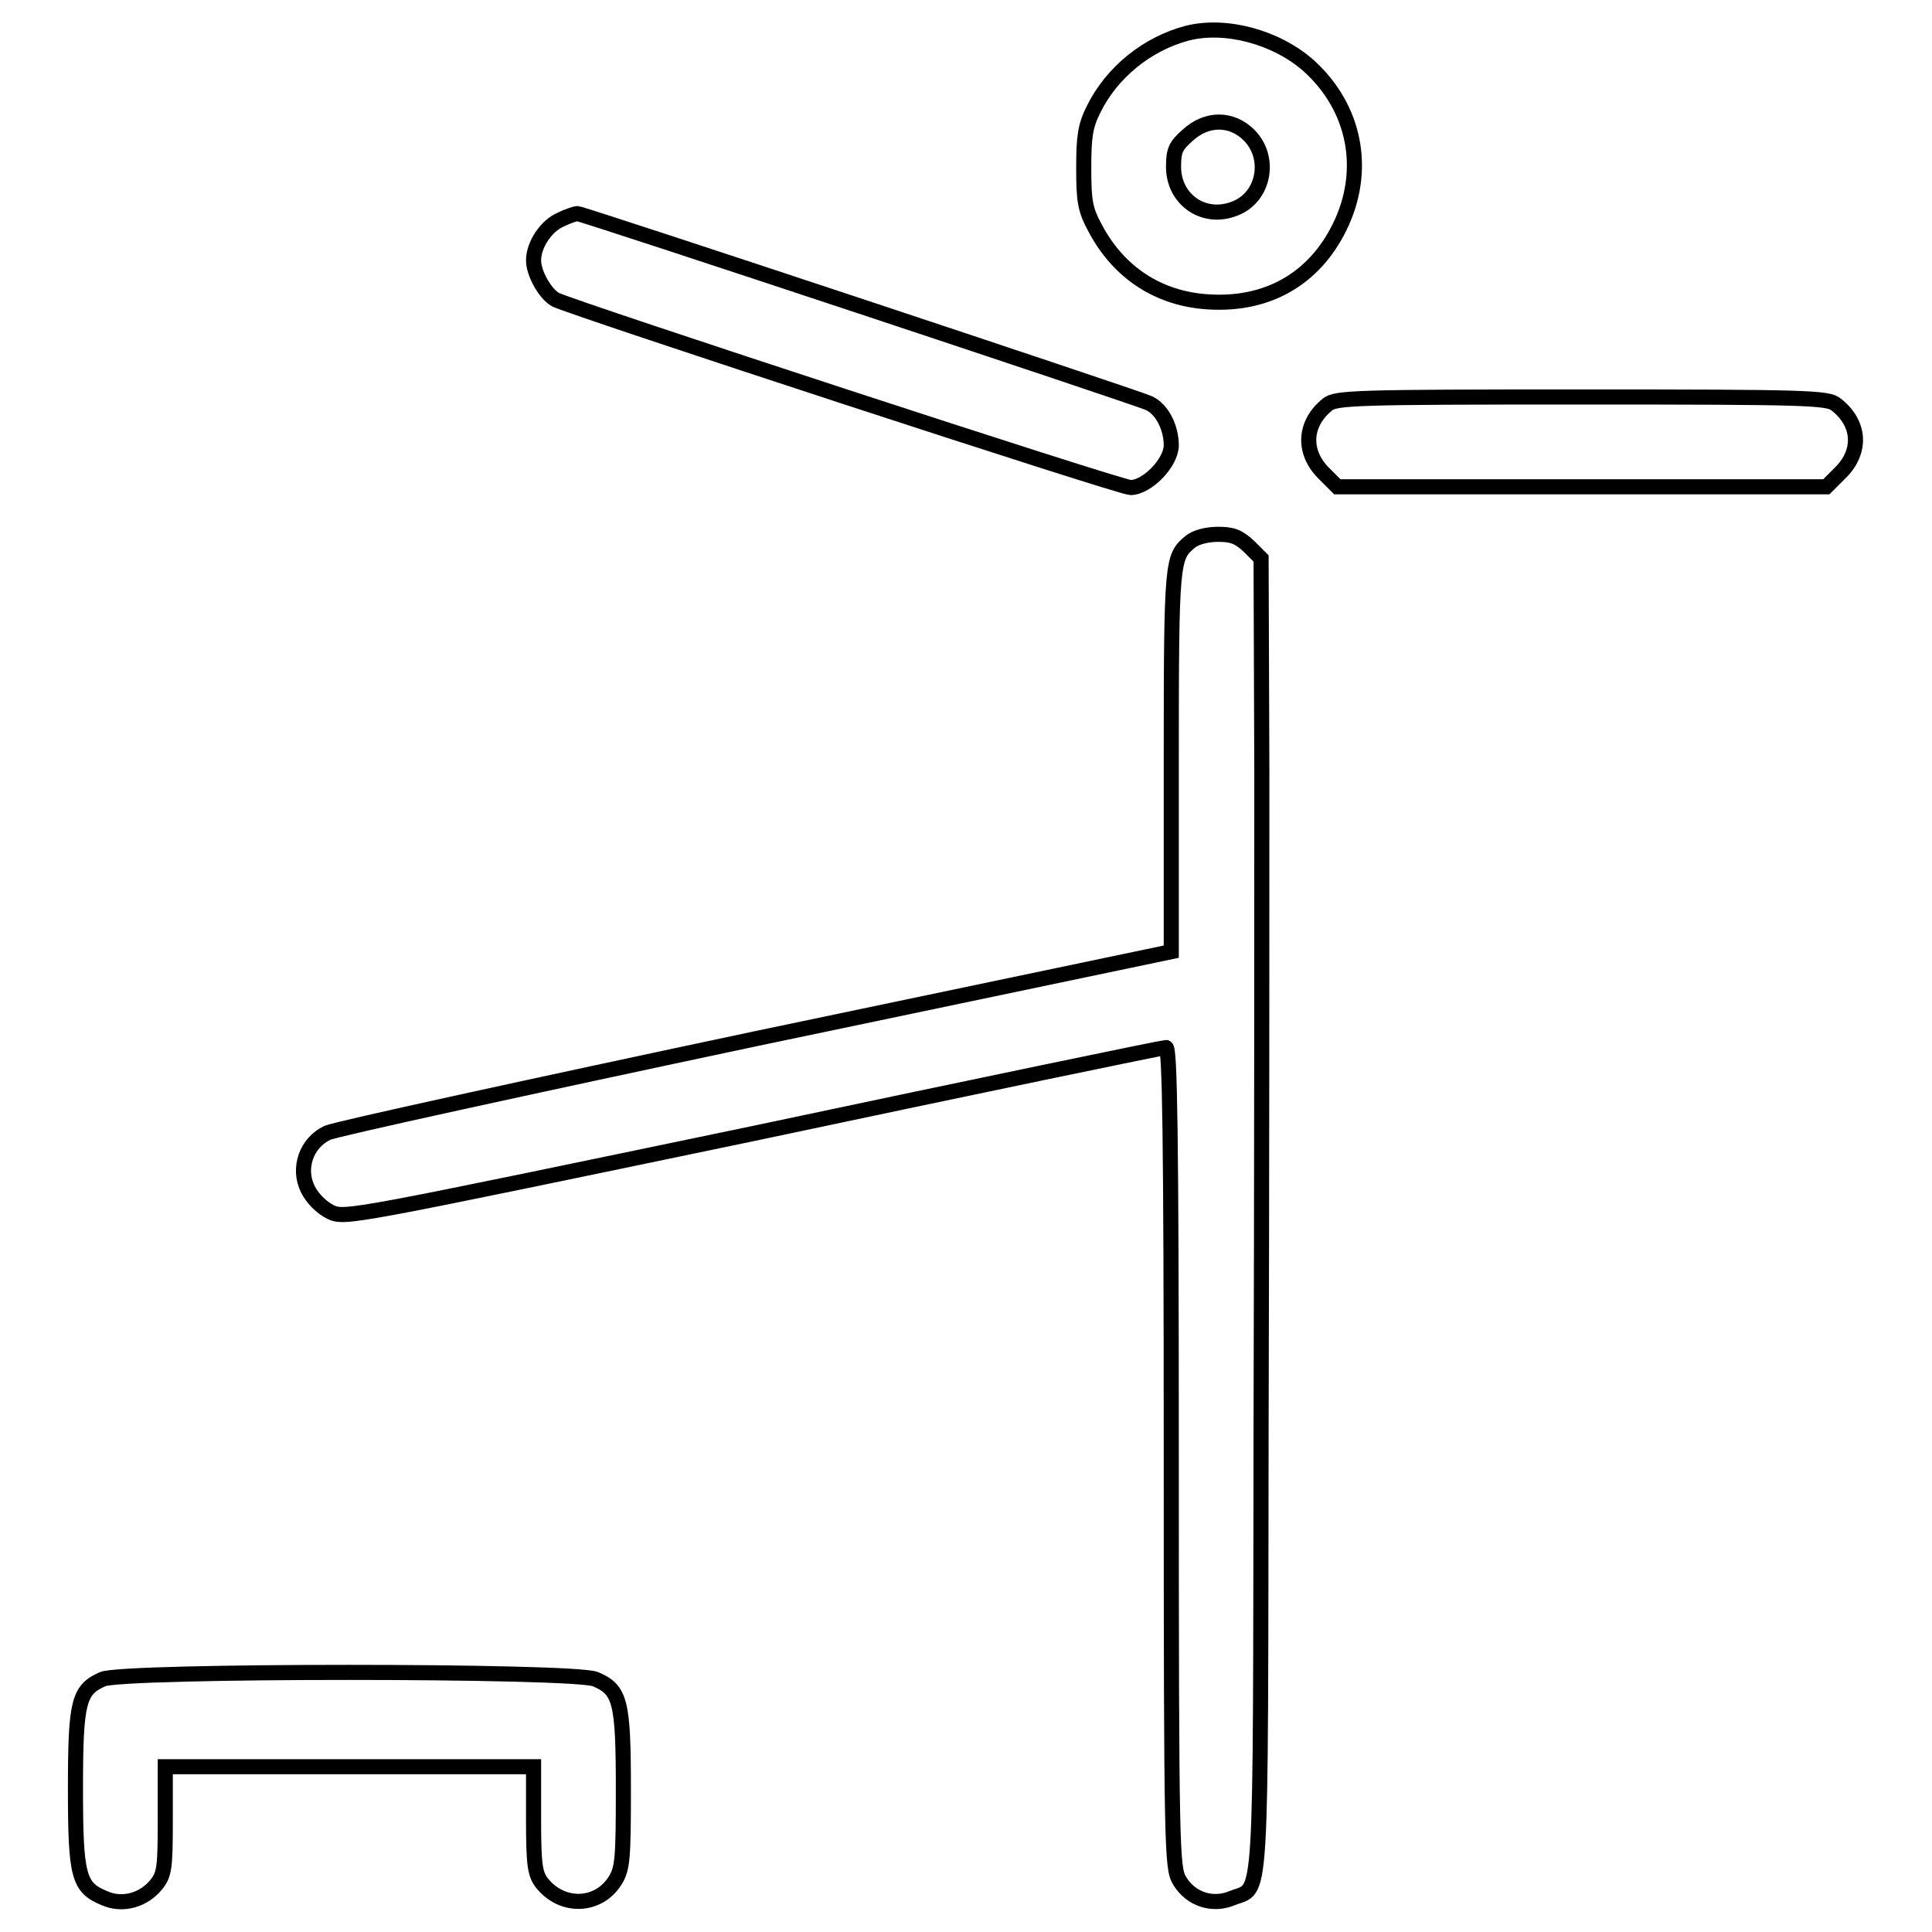 <?xml version="1.0" encoding="utf-8"?>
<!-- Svg Vector Icons : http://www.onlinewebfonts.com/icon -->
<!DOCTYPE svg PUBLIC "-//W3C//DTD SVG 1.1//EN" "http://www.w3.org/Graphics/SVG/1.1/DTD/svg11.dtd">
<svg version="1.1" xmlns="http://www.w3.org/2000/svg" xmlns:xlink="http://www.w3.org/1999/xlink" x="0px" y="0px" viewBox="0 0 256 256" enable-background="new 0 0 256 256" xml:space="preserve">
<g><g><g><path stroke-width="2" fill-opacity="0" stroke="#000000"  d="M157.3,4.4c-5.3,1.4-10,5.2-12.4,10.1c-1.1,2.2-1.3,3.6-1.3,7.8c0,4.4,0.2,5.5,1.5,7.9c3.1,5.9,8.4,9.4,15,9.8c7.8,0.5,14-3,17.4-9.9c3.7-7.5,2.1-15.8-4.1-21.4C169.1,4.9,162.4,3.1,157.3,4.4z M165.5,17.9c3,3,2,8.2-1.8,9.7c-4.1,1.7-8.2-1.1-8.2-5.5c0-2.2,0.3-2.8,1.9-4.2C159.9,15.6,163.2,15.6,165.5,17.9z"/><path stroke-width="2" fill-opacity="0" stroke="#000000"  d="M74.3,29.1c-1.9,0.8-3.6,3.3-3.6,5.4c0,1.7,1.5,4.4,2.9,5.2c2.4,1.2,74.8,24.9,76.2,24.9c2.2,0,5.4-3.3,5.4-5.6c0-2.3-1.2-4.8-3-5.6c-1.5-0.7-75-25.1-75.7-25.1C76.3,28.3,75.3,28.6,74.3,29.1z"/><path stroke-width="2" fill-opacity="0" stroke="#000000"  d="M175.9,53.6c-3.1,2.5-3.3,6.2-0.6,9l1.9,1.9h32.4h32.4l1.9-1.9c2.8-2.8,2.6-6.5-0.6-9c-1.1-0.9-3.7-1-33.8-1C179.6,52.6,177,52.7,175.9,53.6z"/><path stroke-width="2" fill-opacity="0" stroke="#000000"  d="M157.7,71.8c-2.4,2-2.5,2.4-2.5,28.9v25.4l-54.9,11.5c-30.2,6.4-55.8,12-56.9,12.5c-2.8,1.3-4,4.7-2.6,7.5c0.6,1.2,1.8,2.4,3,3c1.9,0.9,2.7,0.7,56-10.4c29.7-6.3,54.3-11.4,54.7-11.4c0.5,0,0.7,11.2,0.7,54.3c0,52.6,0.1,54.4,1.1,56.1c1.5,2.5,4.4,3.4,7,2.3c4-1.6,3.7,2.8,3.8-62.2c0.1-32.3,0.1-71.4,0.1-87L167.1,74l-1.6-1.6c-1.4-1.3-2.2-1.6-4.1-1.6C159.9,70.8,158.4,71.2,157.7,71.8z"/><path stroke-width="2" fill-opacity="0" stroke="#000000"  d="M13.6,222.5c-3.2,1.4-3.6,3-3.6,14.5c0,11.6,0.4,13.1,3.8,14.5c2.4,1.1,5.3,0.3,7-1.9c1-1.3,1.1-2.3,1.1-8.5v-7h24.4h24.4v7c0,6.1,0.2,7.2,1.1,8.4c2.7,3.4,7.5,3.2,9.7-0.3c1-1.6,1.1-2.9,1.1-12.1c0-11.7-0.4-13.2-3.7-14.6C76.1,221.3,16.3,221.3,13.6,222.5z"/></g></g></g>
</svg>